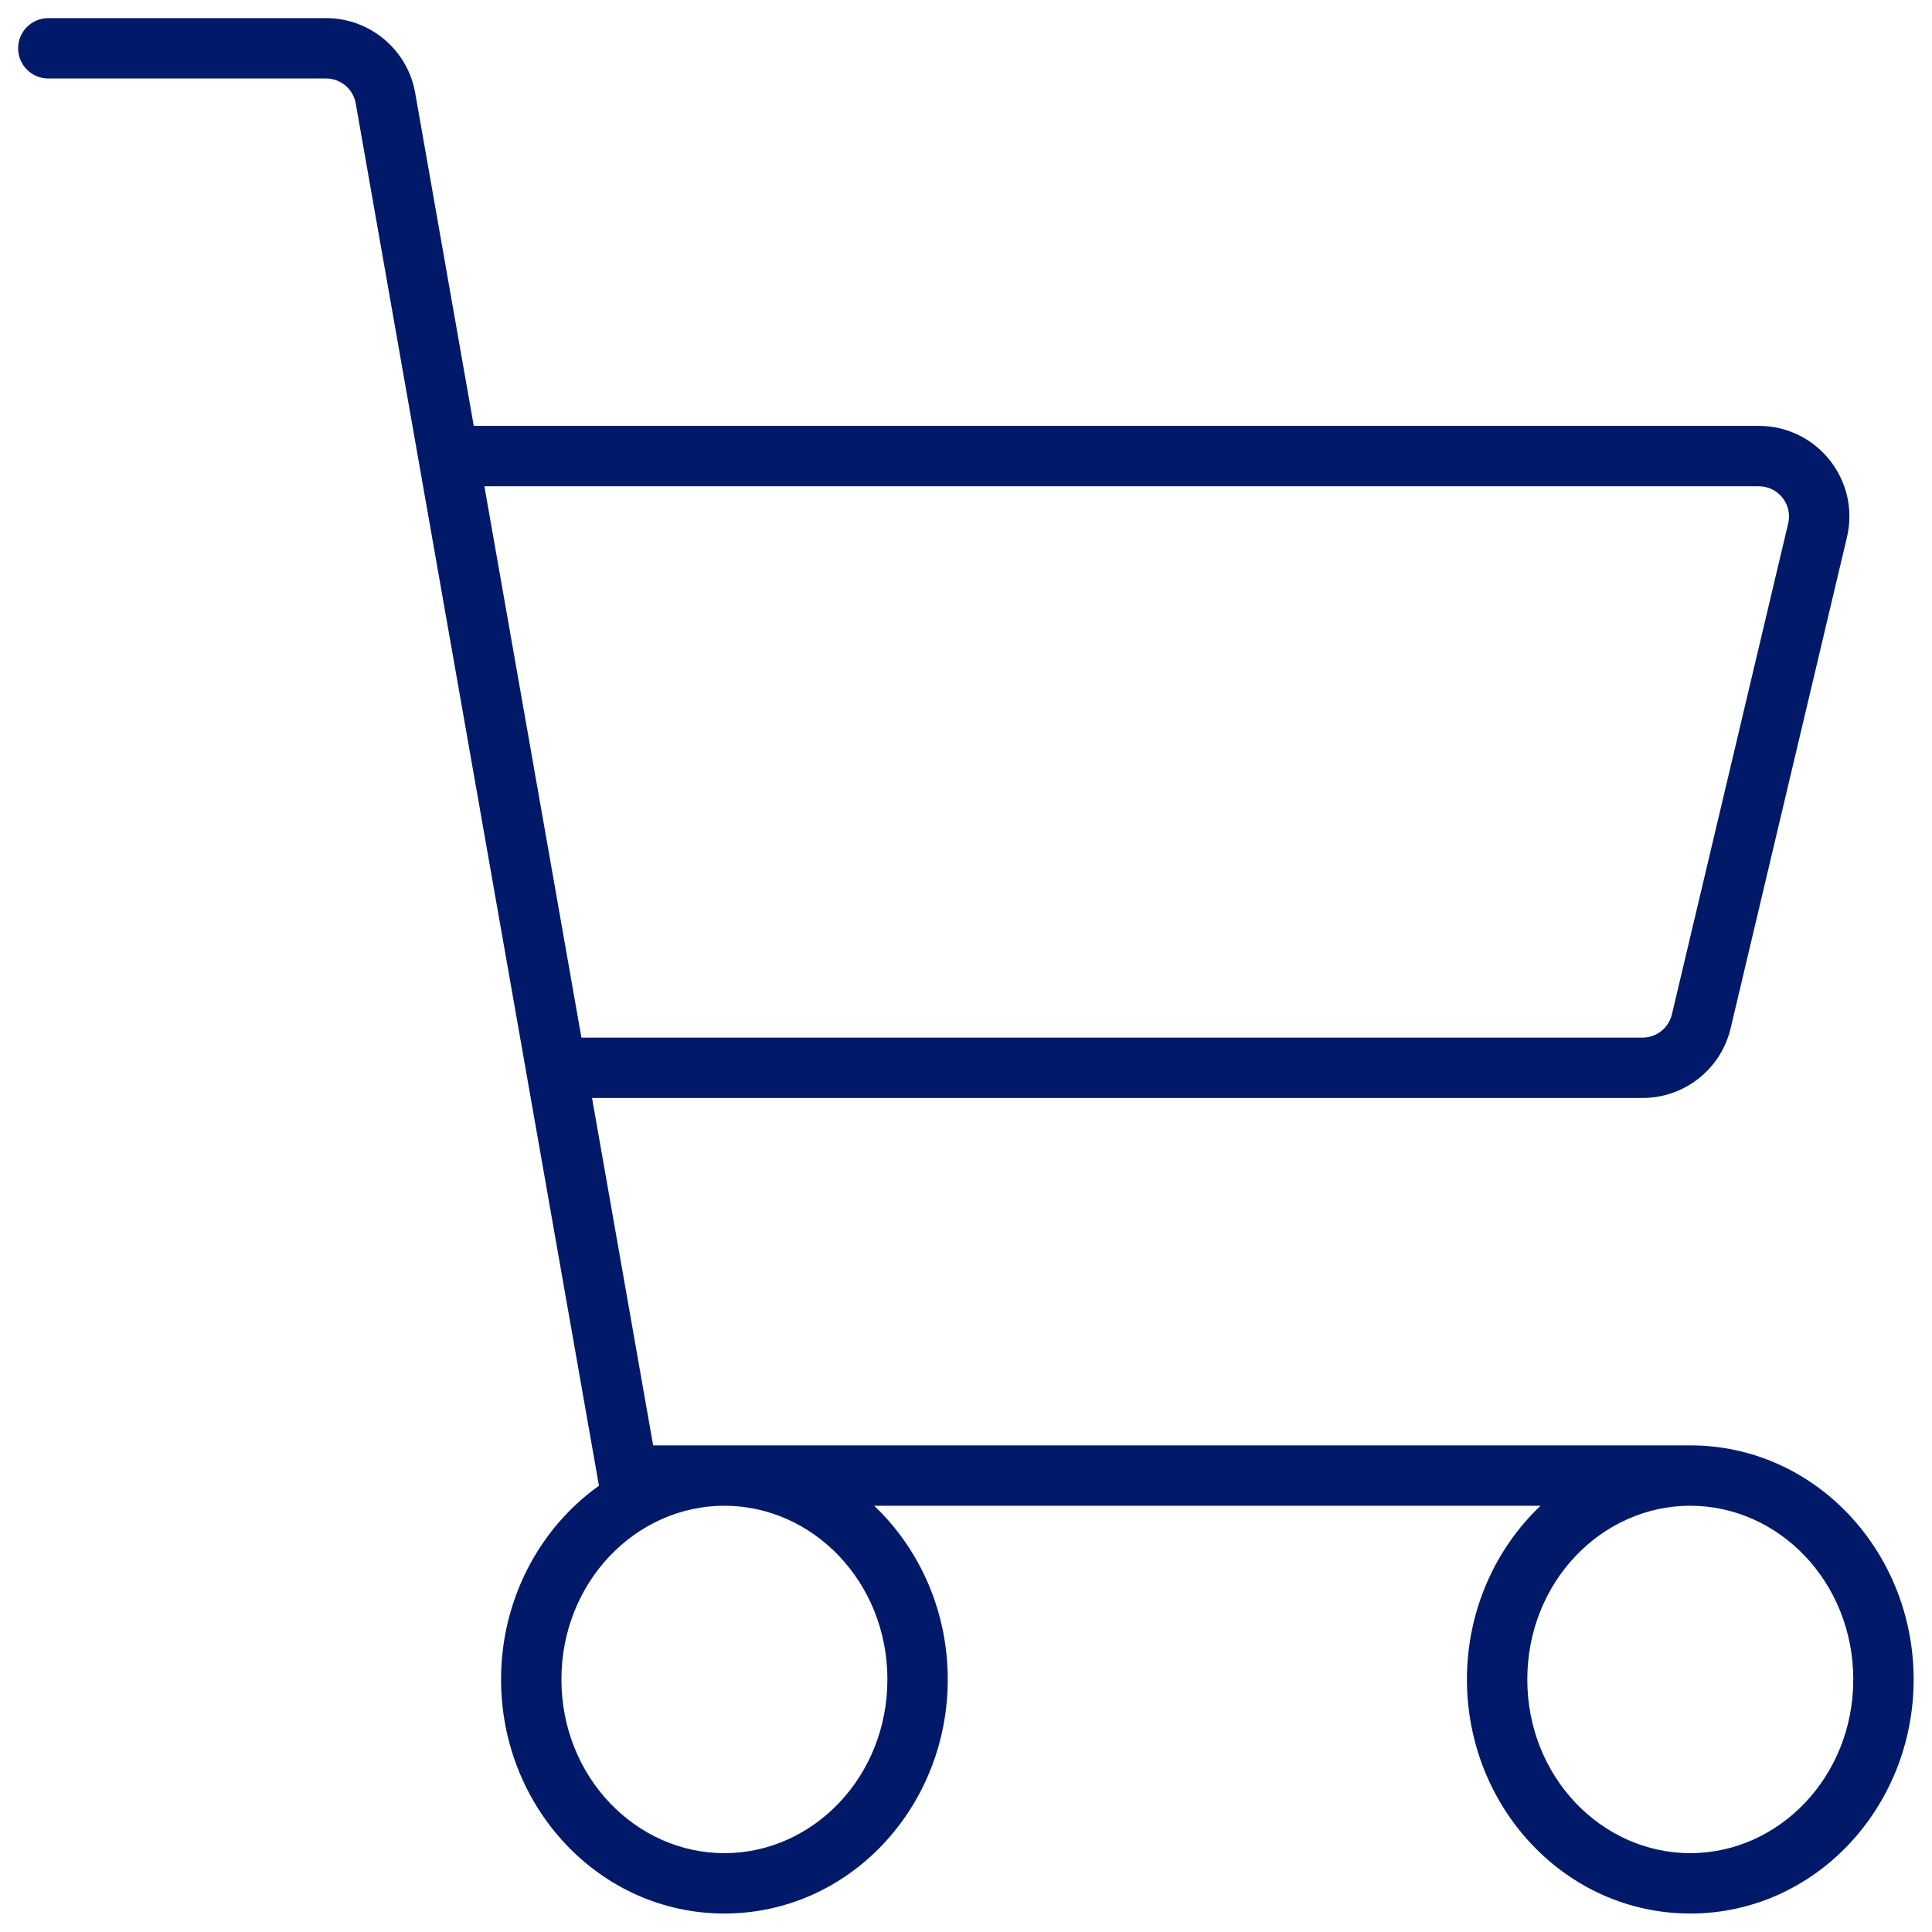 <svg width="32" height="32" viewBox="0 0 32 32" fill="none" xmlns="http://www.w3.org/2000/svg">
<g id="icon/ui/cart">
<path id="Union" fill-rule="evenodd" clip-rule="evenodd" d="M0.8 0.3C0.524 0.3 0.3 0.524 0.3 0.8C0.3 1.076 0.524 1.3 0.8 1.3H5.4C5.643 1.3 5.85 1.474 5.892 1.713L9.906 24.526L9.921 24.608C8.937 25.309 8.299 26.494 8.299 27.817C8.299 29.933 9.93 31.694 11.998 31.694C14.067 31.694 15.698 29.933 15.698 27.817C15.698 26.684 15.231 25.654 14.479 24.94H25.516C24.764 25.654 24.297 26.684 24.297 27.817C24.297 29.933 25.928 31.694 27.996 31.694C30.065 31.694 31.696 29.933 31.696 27.817C31.696 25.703 30.068 23.943 28.002 23.94L27.996 23.94H10.818L9.806 18.186H27.206C27.901 18.186 28.505 17.708 28.665 17.031L30.591 8.9C30.814 7.958 30.1 7.054 29.131 7.054H7.847L6.877 1.54C6.751 0.823 6.128 0.3 5.4 0.3H0.8ZM8.023 8.054L9.63 17.186H27.206C27.437 17.186 27.639 17.026 27.692 16.801L29.618 8.669C29.692 8.355 29.454 8.054 29.131 8.054H8.023ZM9.299 27.817C9.299 26.202 10.533 24.94 11.998 24.94C13.464 24.94 14.698 26.202 14.698 27.817C14.698 29.432 13.464 30.694 11.998 30.694C10.533 30.694 9.299 29.432 9.299 27.817ZM27.996 24.94C26.53 24.94 25.297 26.202 25.297 27.817C25.297 29.432 26.53 30.694 27.996 30.694C29.462 30.694 30.696 29.432 30.696 27.817C30.696 26.202 29.462 24.94 27.996 24.94Z" fill="#001A69"/>
</g>
</svg>
